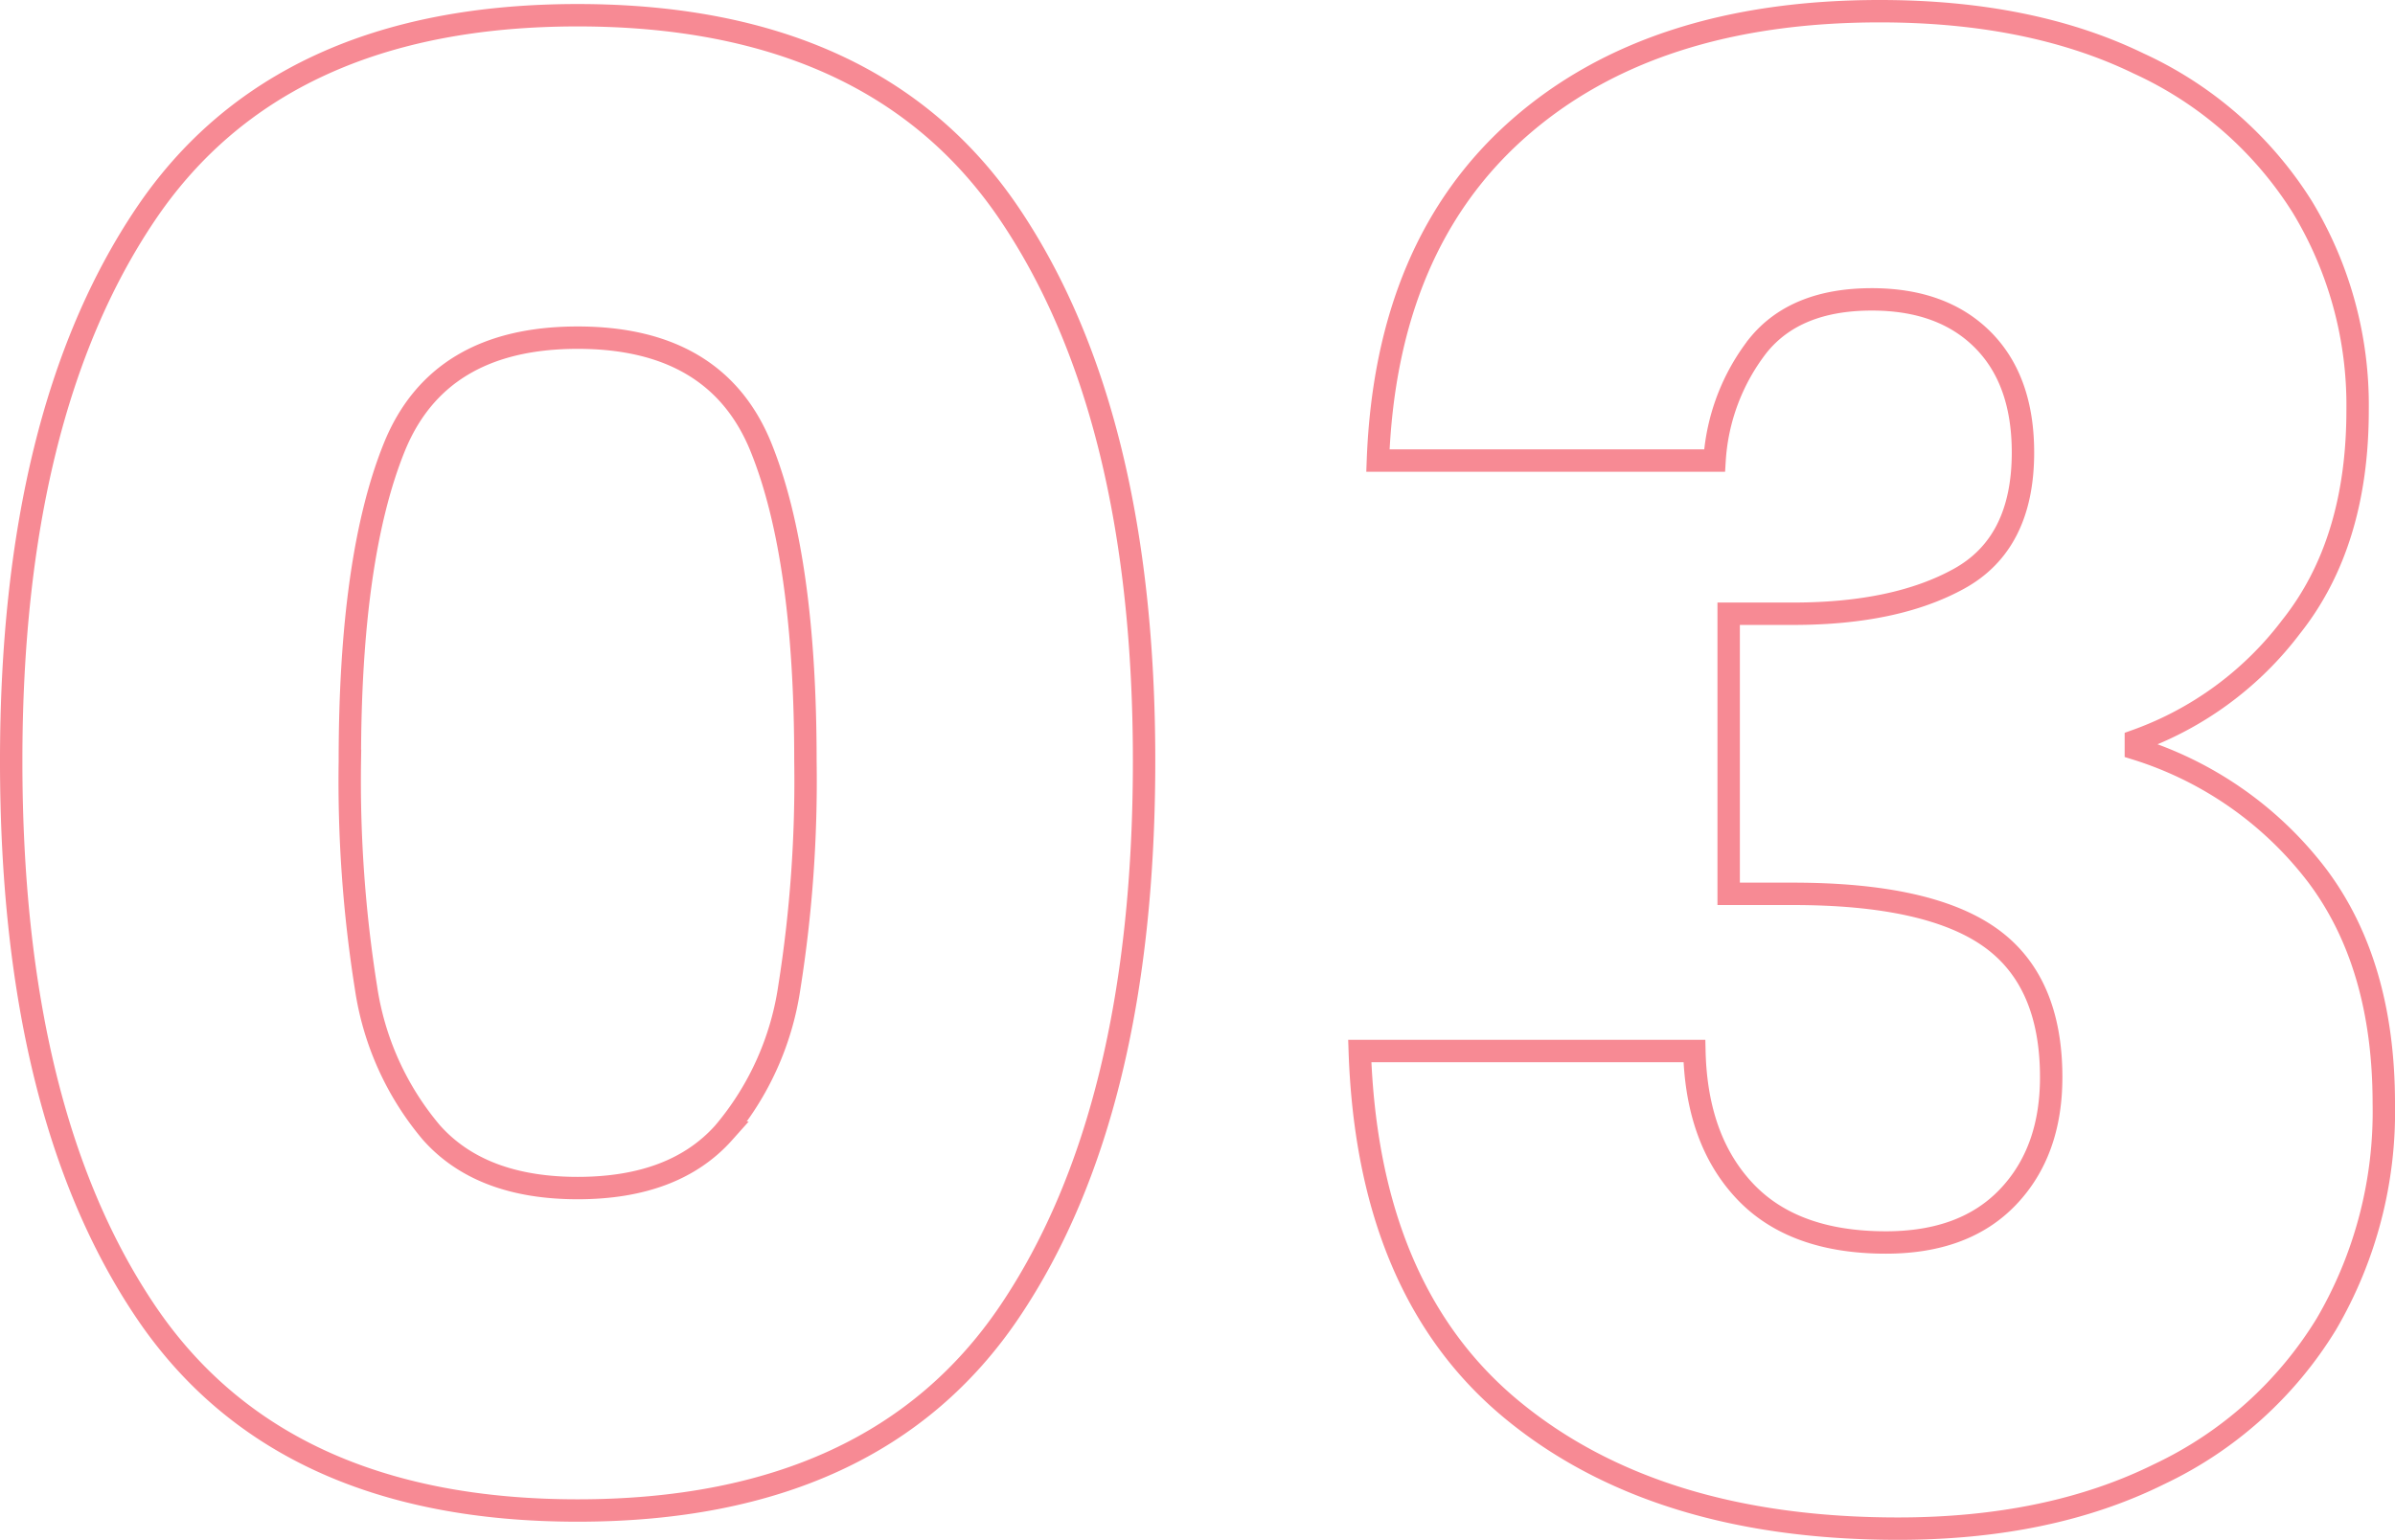 <svg height="137.54" viewBox="0 0 213.86 137.54" width="213.86" xmlns="http://www.w3.org/2000/svg"><path d="m8.1-67.5q0-30.96 11.97-48.78t38.61-17.82q26.64 0 38.61 17.82t11.97 48.78q0 31.32-11.97 49.14t-38.61 17.82q-26.64 0-38.61-17.82t-11.97-49.14zm70.92 0q0-18.18-3.96-27.99t-16.38-9.81q-12.42 0-16.38 9.81t-3.96 27.99a117.676 117.676 0 0 0 1.44 20.25 25.911 25.911 0 0 0 5.85 12.96q4.41 4.95 13.05 4.95t13.05-4.95a25.911 25.911 0 0 0 5.85-12.96 117.676 117.676 0 0 0 1.44-20.25zm51.12-26.82q.72-19.26 12.6-29.7t32.22-10.44q13.5 0 23.13 4.68a33.9 33.9 0 0 1 14.58 12.78 34.169 34.169 0 0 1 4.95 18.18q0 11.88-5.94 19.35a30.043 30.043 0 0 1 -13.86 10.17v.72a32.473 32.473 0 0 1 16.2 11.34q5.94 7.92 5.94 20.34a37.561 37.561 0 0 1 -5.13 19.71 35.03 35.03 0 0 1 -14.94 13.41q-9.81 4.86-23.31 4.86-21.6 0-34.47-10.62t-13.59-32.04h29.88q.18 7.92 4.5 12.51t12.6 4.59q7.02 0 10.89-4.05t3.87-10.71q0-8.64-5.49-12.51t-17.55-3.87h-5.76v-25.02h5.76q9.18 0 14.85-3.15t5.67-11.25q0-6.48-3.6-10.08t-9.9-3.6q-6.84 0-10.17 4.14a18.554 18.554 0 0 0 -3.87 10.26z" fill="none" stroke="#f78a94" stroke-width="2" transform="translate(-7.1 135.46)"/></svg>